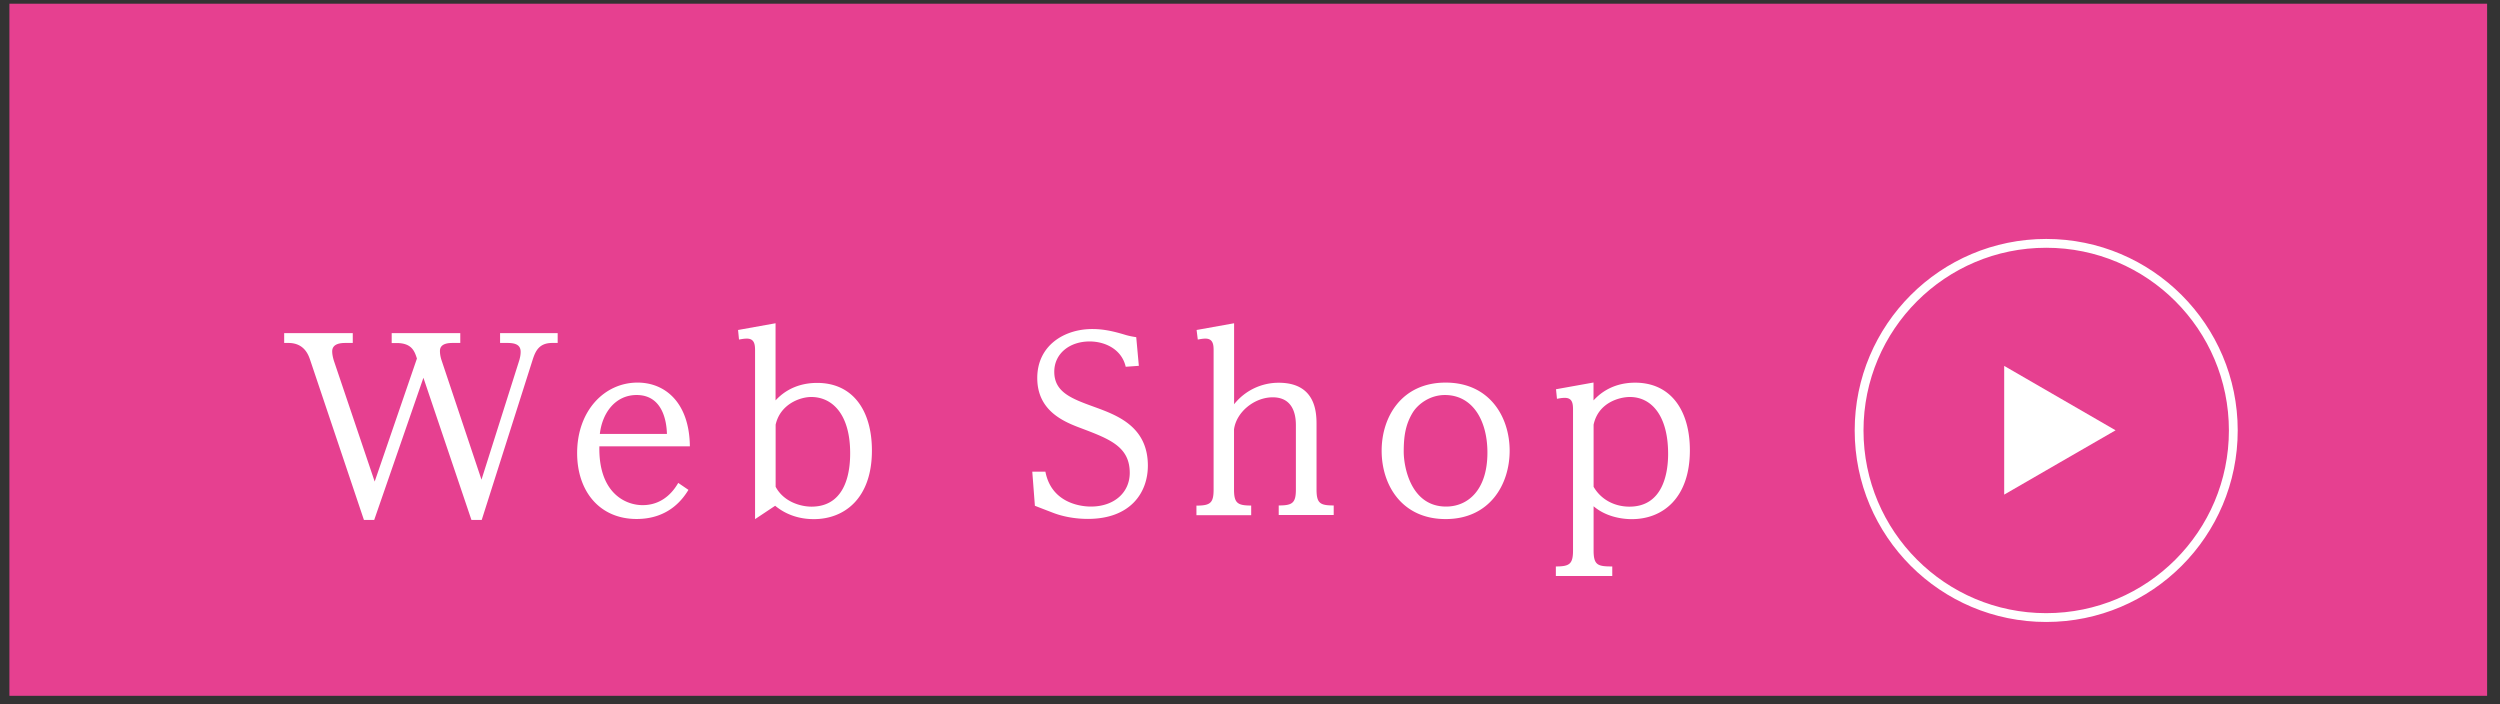 <svg id="レイヤー_1" xmlns="http://www.w3.org/2000/svg" viewBox="0 0 316 89"><rect x="0" y="0" width="316" height="89" fill="#333333" stroke="none"/><style>.st0{fill:#e64090}.st1{fill:#fff}.st2{fill:none;stroke:#fff;stroke-width:1.114;stroke-miterlimit:10}</style><path class="st0" d="M1.19.47h313.18v87.48H1.19z"/><path class="st1" d="M49.51 43.35v-1.24h8.67v1.24h-.91c-.45 0-1.66 0-1.66 1 0 .15 0 .54.18 1.12l5.07 15.16 4.8-15.16c.06-.24.15-.57.15-1 0-.82-.57-1.12-1.66-1.12h-.94v-1.24h7.28v1.24h-.69c-1.66 0-2.11 1.03-2.45 2.05l-6.46 20.32h-1.3l-6.07-17.97-6.22 17.97H46l-6.82-20.29c-.21-.6-.75-2.08-2.72-2.08h-.54v-1.24h8.67v1.24h-.88c-.45 0-1.72 0-1.72 1.06 0 .36.09.79.21 1.18l5.16 15.28 5.34-15.55c-.3-.94-.66-1.96-2.57-1.96h-.62zm37.51 18.57c-.6.97-2.36 3.68-6.55 3.68-4.68 0-7.52-3.5-7.52-8.33 0-5.34 3.44-8.91 7.64-8.91 3.47 0 6.55 2.51 6.61 8.06H75.76c-.12 5.8 3.2 7.43 5.47 7.43 2.84 0 4.14-2.2 4.5-2.81l1.29.88zm-2.72-7.07c-.03-1.33-.42-4.92-3.83-4.92-2.69 0-4.35 2.26-4.65 4.92h8.48zm13.74-4.25c.51-.54 2.11-2.2 5.25-2.2 4.5 0 6.92 3.47 6.92 8.55 0 6.1-3.53 8.67-7.34 8.67-1.81 0-3.5-.54-4.89-1.69l-2.54 1.69V44.31c0-.72-.06-1.51-1.03-1.51-.36 0-.66.06-1 .12l-.12-1.21 4.74-.85v9.74zm0 10.93c1.03 1.93 3.2 2.51 4.53 2.51 4.74 0 4.89-5.25 4.89-6.76 0-4.92-2.26-7.1-4.92-7.1-1.42 0-3.92.91-4.5 3.5v7.85zm32.44-1.91h1.66c.75 3.9 4.35 4.41 5.74 4.41 2.99 0 4.92-1.81 4.92-4.26 0-3.29-2.51-4.26-6.01-5.59-2.11-.79-5.68-2.11-5.68-6.4 0-4.11 3.41-6.19 6.95-6.19 1.48 0 2.75.3 4.26.76.54.15.91.21 1.3.27l.33 3.62-1.66.12c-.51-2.23-2.63-3.2-4.56-3.2-2.54 0-4.47 1.54-4.47 3.83 0 2.6 2.2 3.41 5.13 4.47 2.81 1.03 6.7 2.45 6.7 7.4 0 3.41-2.2 6.73-7.58 6.73-1.63 0-3.23-.3-4.53-.82-.63-.24-1.72-.66-2.17-.84l-.33-4.31zm27.7 5.5h-6.95v-1.21c1.75 0 2.17-.33 2.17-2.02V44.31c0-.66-.03-1.51-1.03-1.51-.33 0-.63.06-.97.12l-.15-1.21 4.74-.85V51.1a7.166 7.166 0 0 1 5.65-2.72c4.77 0 4.77 3.92 4.77 5.34v8.15c0 1.75.45 2.02 2.17 2.02v1.21h-6.95v-1.21c1.72 0 2.17-.3 2.17-2.02v-8.06c0-.79-.03-3.59-2.93-3.59-2.3 0-4.59 1.84-4.89 4.05v7.61c0 1.72.45 2.02 2.17 2.02v1.22zm24.55-16.76c5.56 0 8.09 4.35 8.09 8.61 0 4.29-2.54 8.64-8.09 8.64-5.53 0-8.09-4.29-8.09-8.64 0-4.32 2.57-8.61 8.09-8.61zm.06 15.67c2.72 0 5.22-2.05 5.22-6.82 0-4.11-1.9-7.28-5.38-7.28-1.84 0-3.35 1.09-4.05 2.2-.96 1.57-1.15 3.11-1.15 5.01.02 2 .95 6.89 5.36 6.89zm18.64-13.43c.51-.54 2.11-2.23 5.25-2.23 4.53 0 6.92 3.53 6.92 8.55 0 5.98-3.38 8.7-7.34 8.7-1.39 0-3.35-.36-4.83-1.63v5.59c0 1.87.54 2.02 2.36 2.02v1.21h-7.13V71.6c1.72 0 2.17-.3 2.17-2.02V51.8c0-.75-.06-1.51-1.03-1.51-.39 0-.66.06-1 .12l-.12-1.21 4.74-.85v2.25zm0 10.93c.94 1.63 2.66 2.51 4.53 2.51 4.2 0 4.89-4.17 4.89-6.67 0-4.92-2.17-7.19-4.83-7.19-1.3 0-3.99.69-4.59 3.5v7.85z"/><circle class="st2" cx="258.64" cy="54.41" r="23.65"/><path class="st1" d="M267.41 54.39l-7.04 4.06-7.04 4.07V46.25l7.04 4.07z"/></svg>